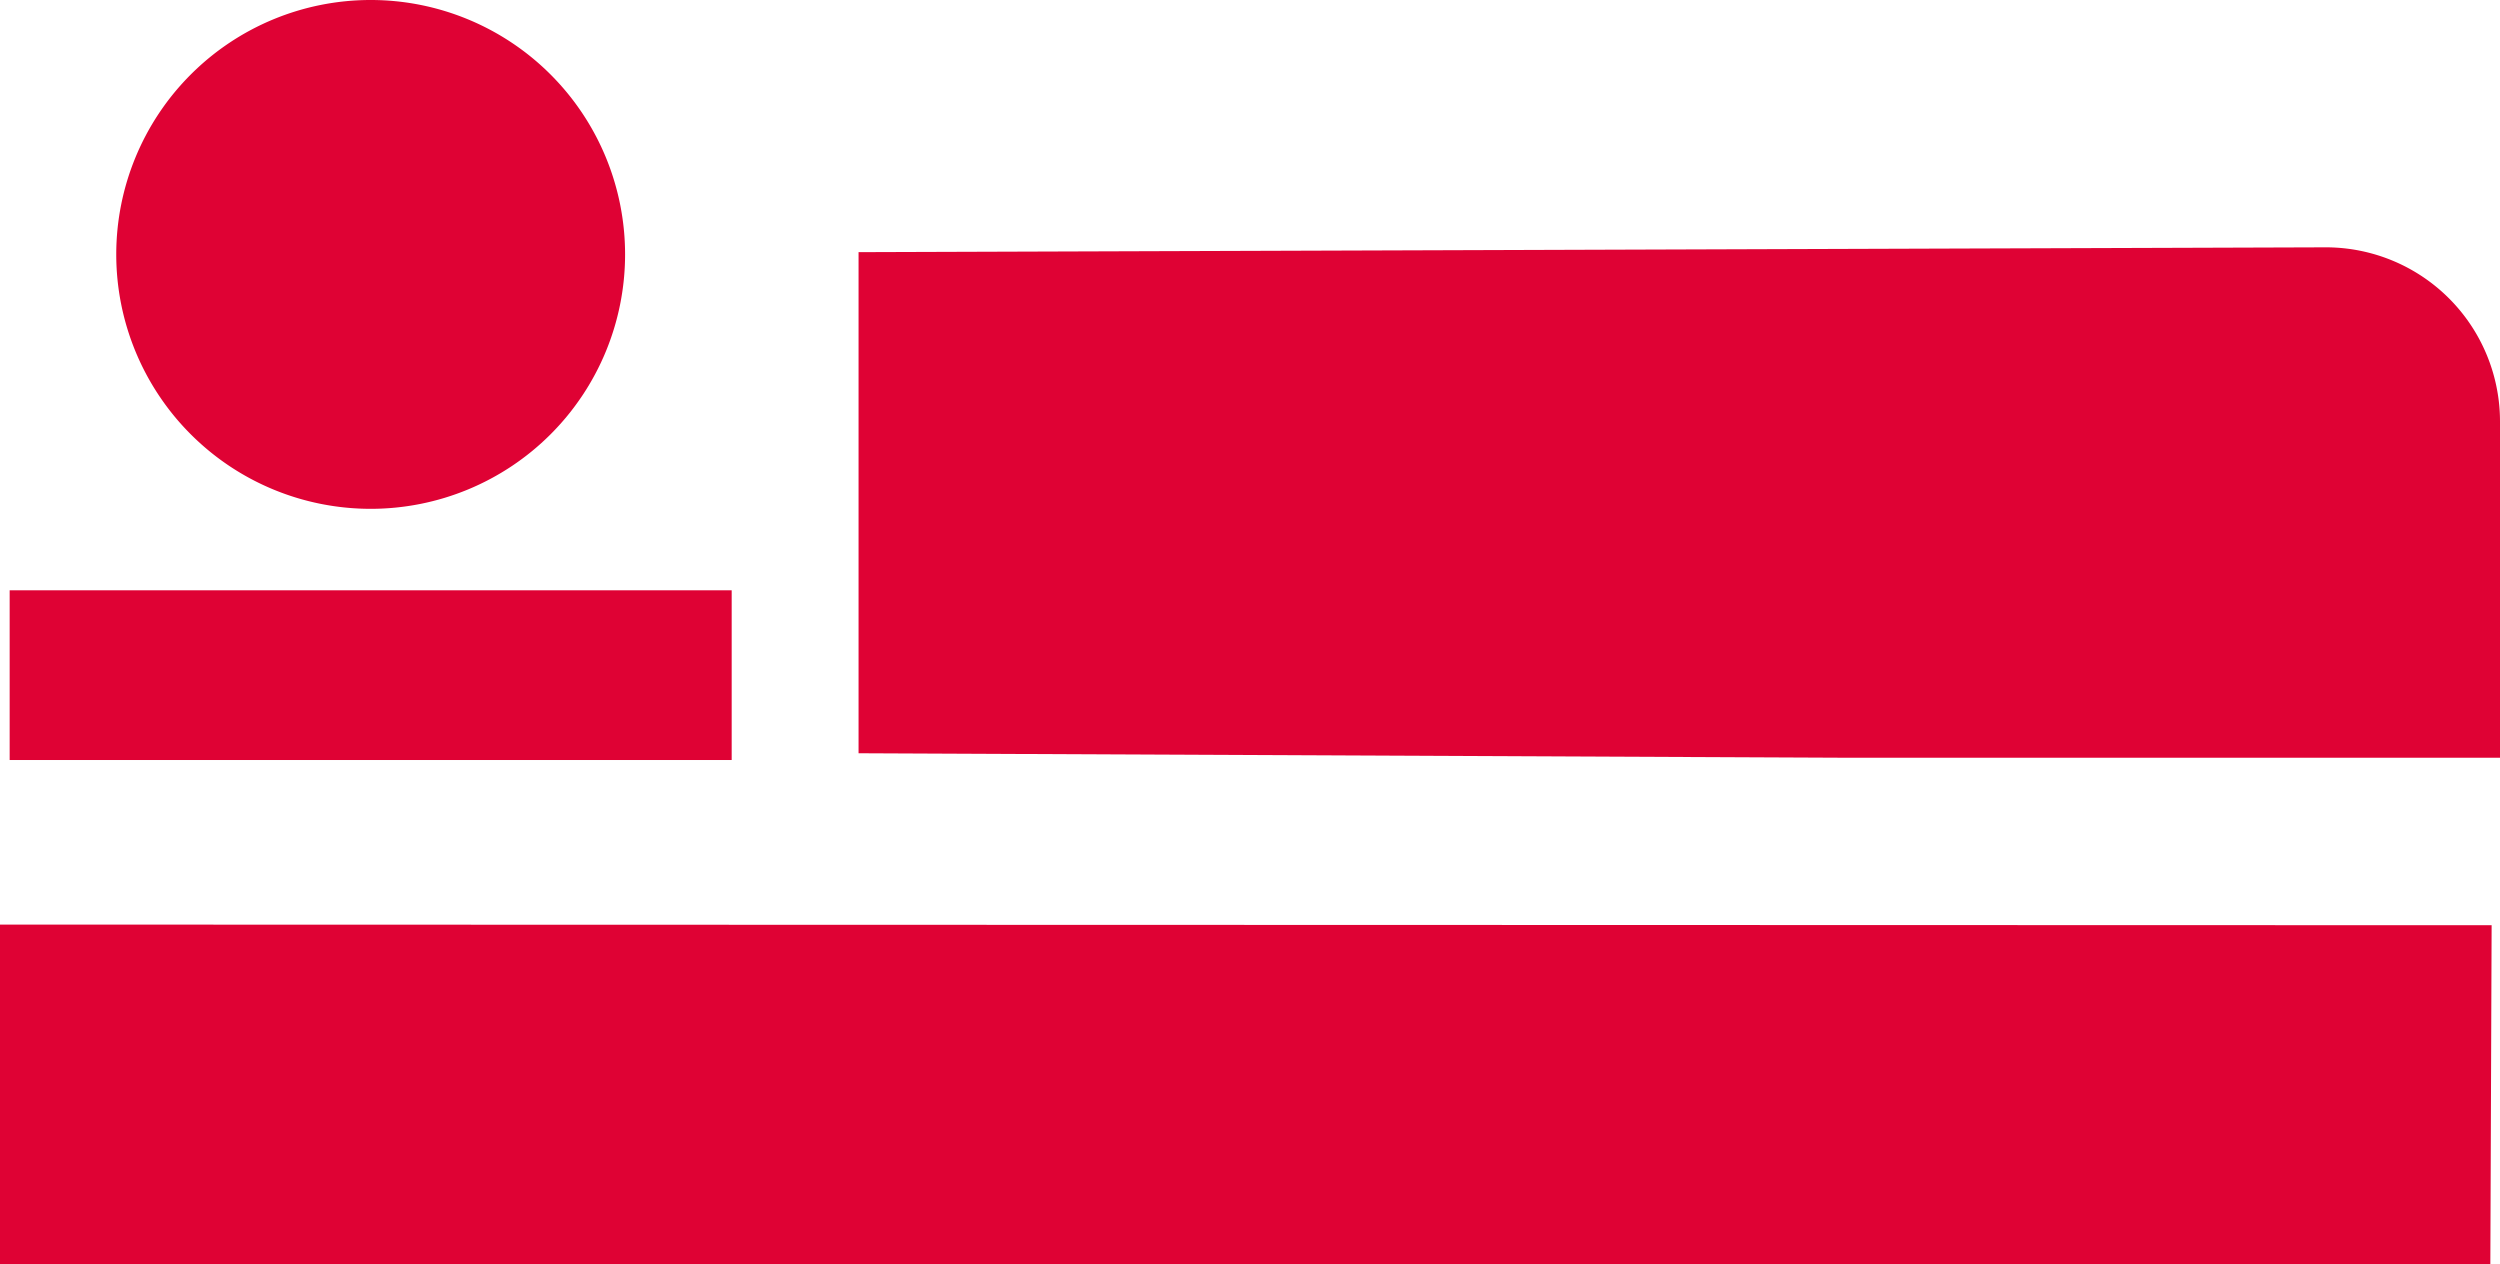 <svg xmlns="http://www.w3.org/2000/svg" viewBox="0 0 77.63 39.25"><defs><style>.cls-1{fill:#df0234;}</style></defs><g id="Layer_2" data-name="Layer 2"><g id="Lager_1" data-name="Lager 1"><path class="cls-1" d="M26.66,7.83V23.39l30.82.14H77.63V13.09a5.41,5.41,0,0,0-5.41-5.41Z"/><polygon class="cls-1" points="77.37 28.73 0 28.71 0 39.25 77.33 39.25 77.37 28.73"/><path class="cls-1" d="M11.51,15.8a7.9,7.9,0,1,0-7.9-7.9A7.9,7.9,0,0,0,11.51,15.8Z"/><rect class="cls-1" x="0.3" y="18.33" width="22.42" height="5.27"/></g></g></svg>